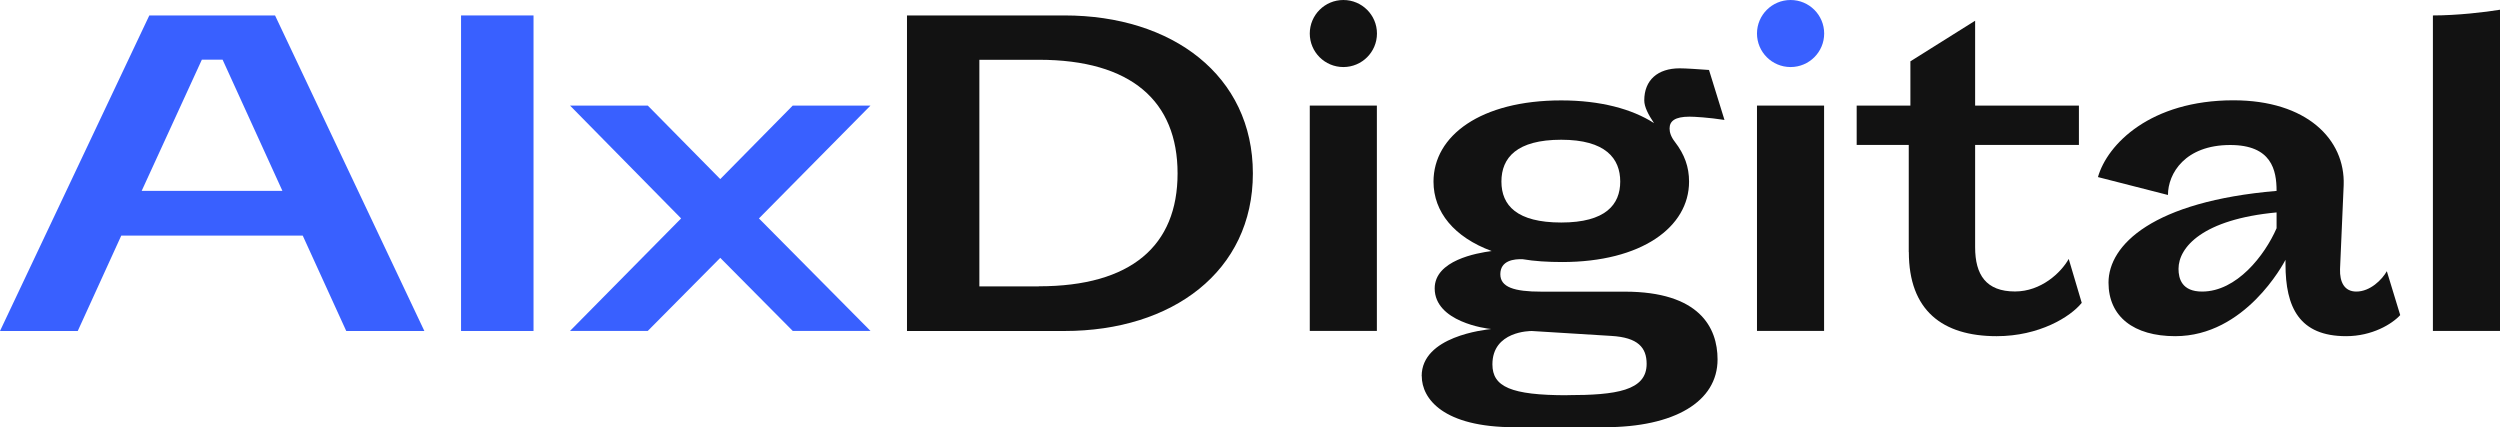<svg width="474" height="81" viewBox="0 0 474 81" fill="none" xmlns="http://www.w3.org/2000/svg">
<g clip-path="url(#clip0_1046_161)">
<path d="M28.31 2.928H52.149L80.459 62.756H65.648L57.397 44.668H22.993L14.742 62.756H0L28.31 2.928ZM53.547 36.193L42.206 11.317H38.27L26.86 36.193H53.547Z" fill="#3960FF"/>
<path d="M87.415 2.928H101.156V62.756H87.415V2.928Z" fill="#3960FF"/>
<path d="M129.138 41.413L108.078 20.018H122.82L136.561 33.954L150.301 20.018H165.043L143.897 41.413L165.043 62.74H150.301L136.561 48.889L122.82 62.74H108.078L129.138 41.413Z" fill="#3960FF"/>
<path d="M171.965 2.928H201.829C222.267 2.928 237.544 14.315 237.544 32.885C237.544 51.455 222.267 62.756 201.829 62.756H171.965V2.928ZM196.961 54.281C214.482 54.281 223.268 46.58 223.268 32.885C223.268 19.19 214.482 11.334 196.961 11.334H185.688V54.298H196.961V54.281Z" fill="#121212"/>
<path d="M261.055 20.018H248.333V62.74H261.055V20.018Z" fill="#121212"/>
<path d="M269.548 71.302C269.548 63.757 281.51 62.534 282.736 62.379C281.735 62.31 272.016 61 272.016 54.678C272.016 49.372 279.957 47.977 282.822 47.598C275.727 44.98 271.792 40.208 271.792 34.437C271.792 25.737 280.733 19.036 296.01 19.036C303.416 19.036 309.44 20.655 313.6 23.343C312.513 21.724 311.753 20.259 311.753 19.036C311.753 15.195 314.291 12.955 318.468 12.955C319.556 12.955 321.938 13.11 324.027 13.265L326.961 22.74C323.958 22.275 321.248 22.12 320.333 22.12C317.554 22.12 316.552 22.964 316.552 24.359C316.552 25.048 316.777 25.892 317.554 26.892C319.401 29.286 320.246 31.663 320.246 34.437C320.246 43.067 311.218 49.682 296.183 49.682C293.49 49.682 290.935 49.527 288.709 49.148C287.086 49.08 284.462 49.372 284.462 51.991C284.462 54.454 287.086 55.298 292.247 55.298H308.059C322.18 55.298 325.649 62.068 325.649 68.15C325.649 76.16 317.467 81.001 304.21 81.001H287.155C273.656 81.001 269.565 75.609 269.565 71.302H269.548ZM297.167 74.92C306.419 74.92 312.202 74.076 312.202 68.994C312.202 65.91 310.58 63.981 305.487 63.688L290.435 62.758C290.124 62.758 282.96 62.758 282.96 69.08C282.96 73.317 286.43 74.937 297.15 74.937L297.167 74.92ZM296.01 42.189C304.417 42.189 307.196 38.795 307.196 34.42C307.196 30.044 304.417 26.495 296.01 26.495C287.604 26.495 284.669 29.889 284.669 34.42C284.669 38.95 287.604 42.189 296.01 42.189Z" fill="#121212"/>
<path d="M345.846 20.018H333.124V62.74H345.846V20.018Z" fill="#121212"/>
<path d="M361.9 47.804V27.477H352.026V20.017H362.211V11.628L374.484 3.928V20.017H394.163V27.477H374.484V46.874C374.484 52.111 376.573 55.263 382.045 55.263C386.982 55.263 390.762 51.715 392.229 49.096L394.698 57.417C392.54 60.104 386.602 63.739 378.575 63.739C368.235 63.739 361.917 58.812 361.917 47.804H361.9Z" fill="#121212"/>
<path d="M399.773 53.592C399.773 46.425 408.18 38.191 431.639 36.193C431.639 32.265 430.707 27.493 422.852 27.493C414.29 27.493 411.045 32.885 411.045 36.968L397.771 33.574C399.549 27.338 407.731 19.018 423.457 19.018C437.335 19.018 444.672 26.408 444.361 35.107L443.67 51.042C443.601 53.419 444.447 55.28 446.76 55.28C449.384 55.28 451.628 53.04 452.543 51.421L455.081 59.742C453.544 61.43 449.764 63.738 444.827 63.738C435.954 63.738 433.33 58.277 433.33 50.112V49.268C432.951 49.957 425.701 63.738 412.426 63.738C404.555 63.738 399.773 60.034 399.773 53.574V53.592ZM417.518 55.28C424.078 55.28 429.395 48.424 431.639 43.273V40.275C417.605 41.585 413.047 46.89 413.047 50.973C413.047 52.816 413.669 55.28 417.518 55.28Z" fill="#121212"/>
<path d="M474 1.844V62.74H461.278V2.929C465.835 2.929 471.238 2.309 474 1.844Z" fill="#121212"/>
<path d="M339.494 12.713C343.012 12.713 345.863 9.867 345.863 6.357C345.863 2.846 343.012 0 339.494 0C335.976 0 333.124 2.846 333.124 6.357C333.124 9.867 335.976 12.713 339.494 12.713Z" fill="#3960FF"/>
<path d="M254.702 12.713C258.22 12.713 261.072 9.867 261.072 6.357C261.072 2.846 258.22 0 254.702 0C251.184 0 248.333 2.846 248.333 6.357C248.333 9.867 251.184 12.713 254.702 12.713Z" fill="#121212"/>
</g>
<defs>
<clipPath id="clip0_1046_161">
<rect width="474" height="81" fill="white"/>
</clipPath>
</defs>
</svg>
